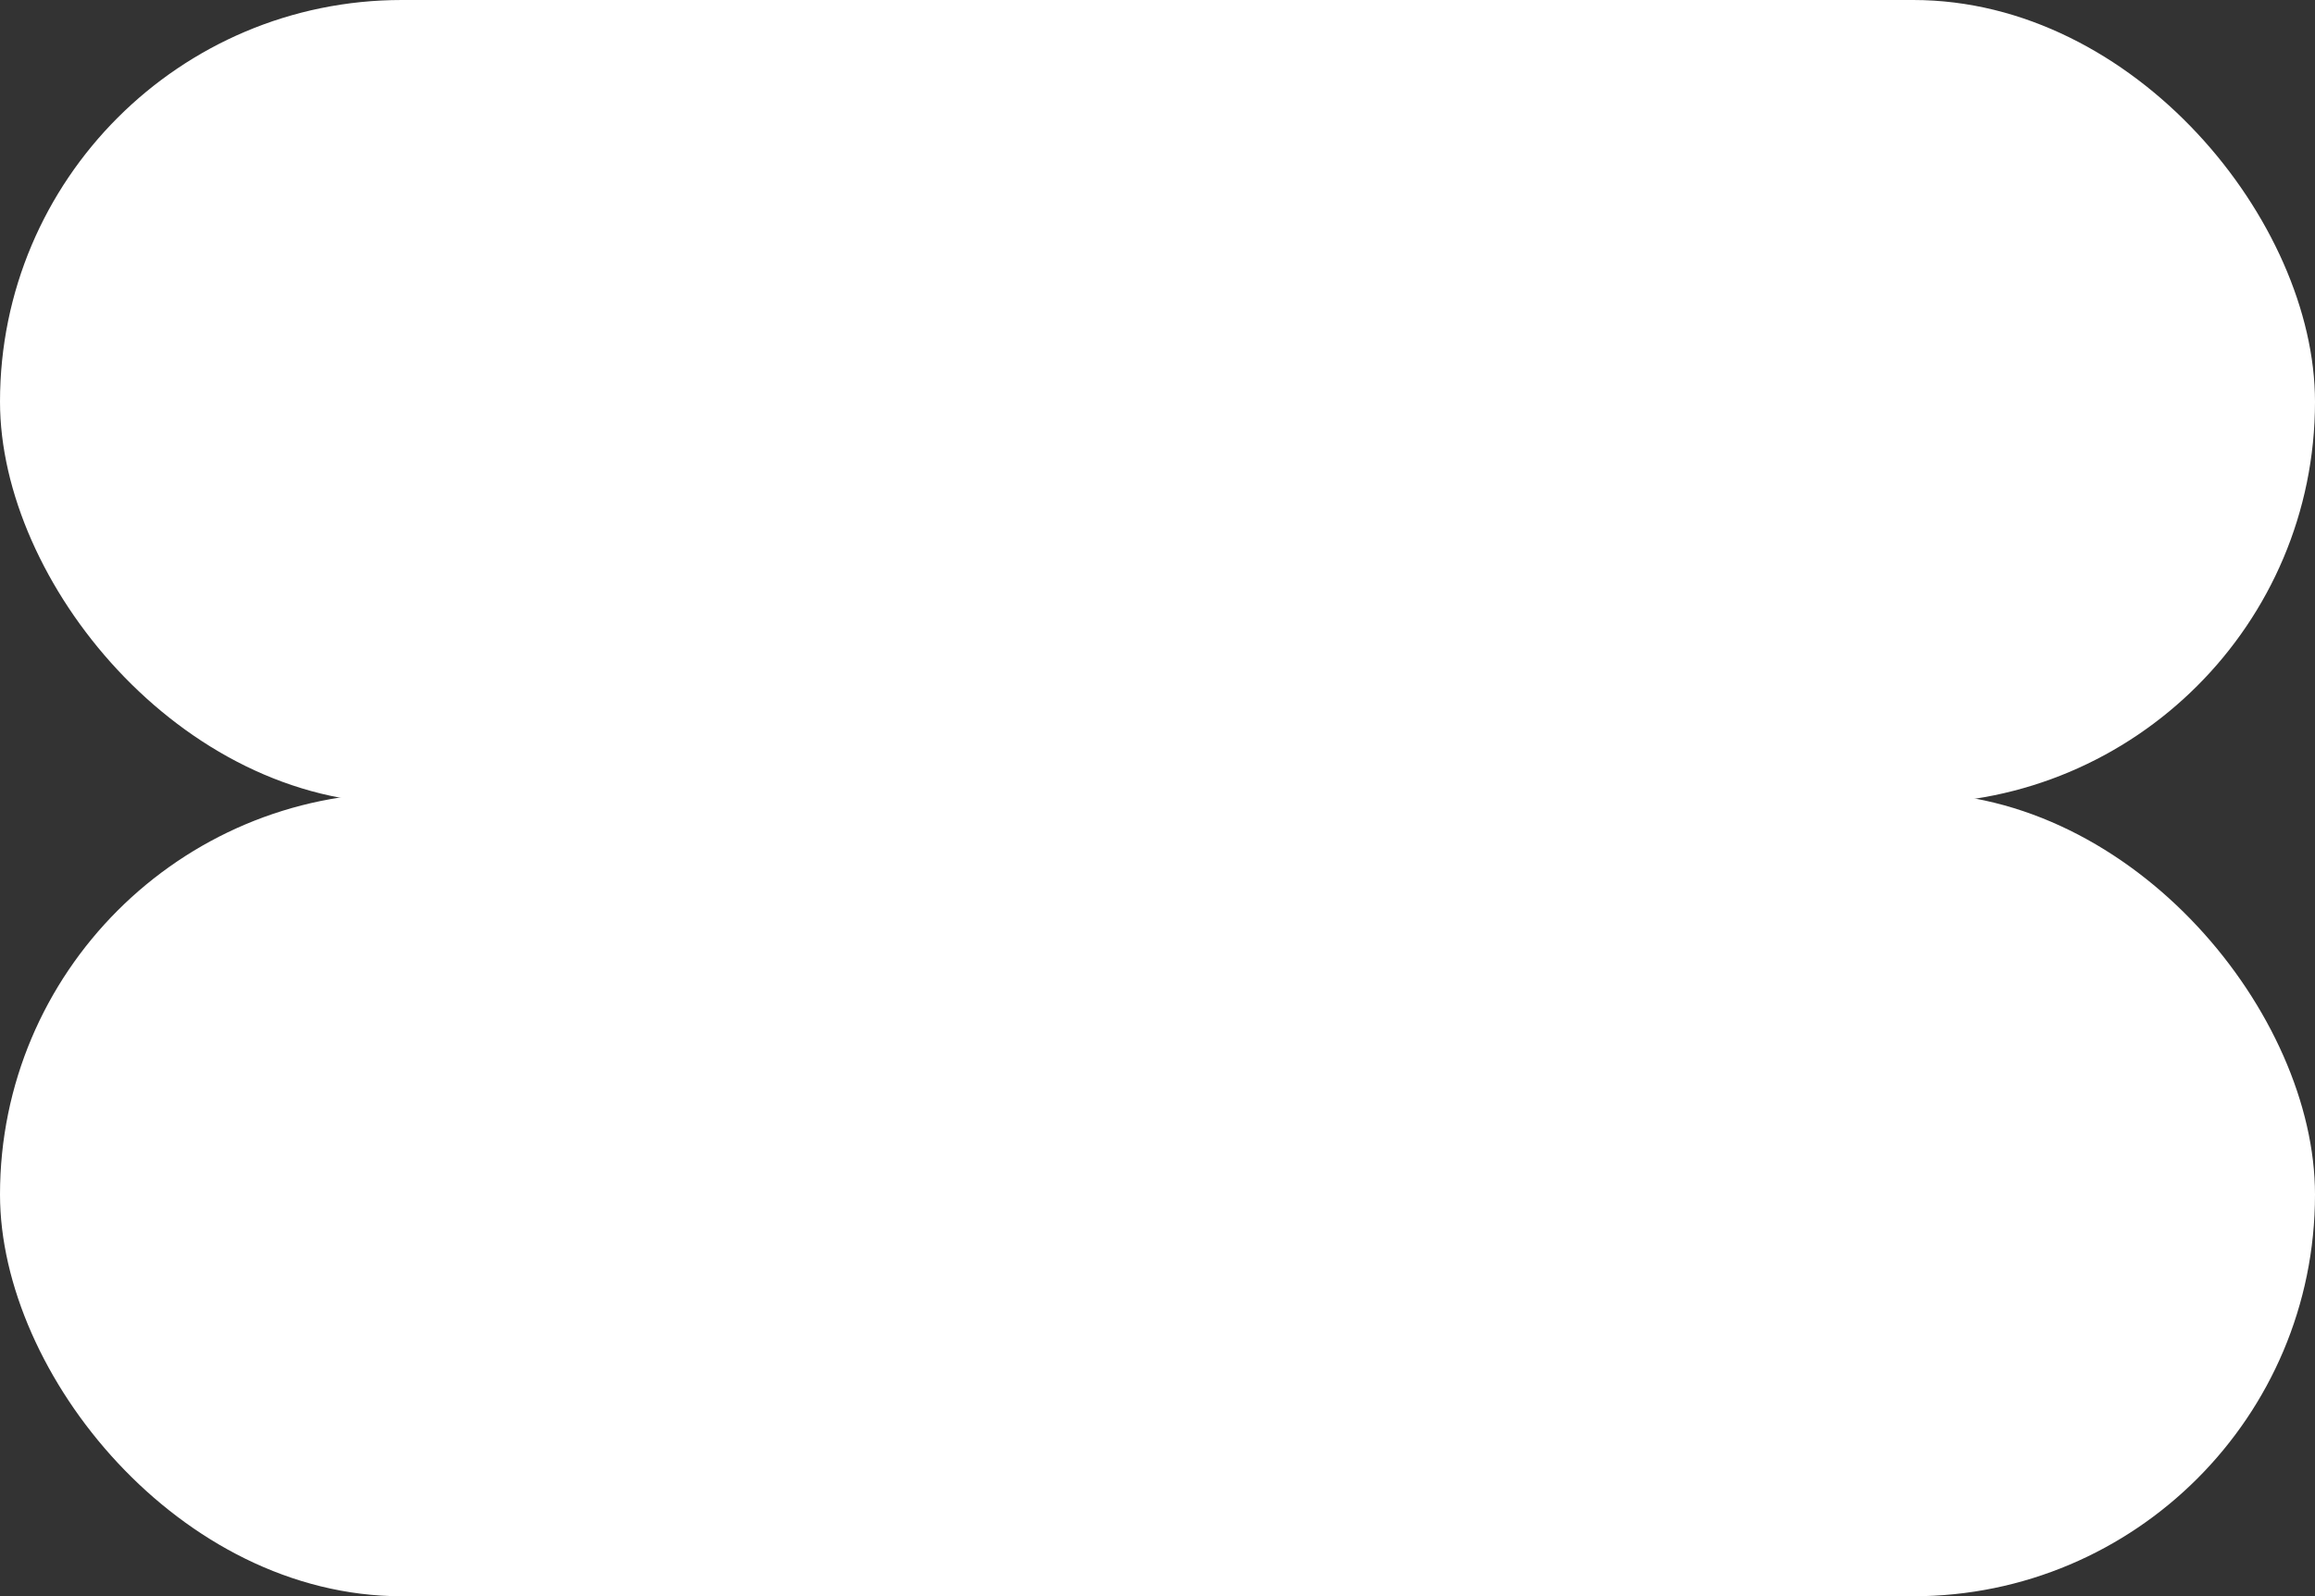 <svg width="651" height="449" viewBox="0 0 651 449" fill="none" xmlns="http://www.w3.org/2000/svg">
<rect x="0" y="0" width="651" height="449" fill="#333333" stroke="none"/>
<rect width="651" height="226" rx="113" fill="white"/>
<rect y="223" width="651" height="226" rx="113" fill="white"/>
</svg>
